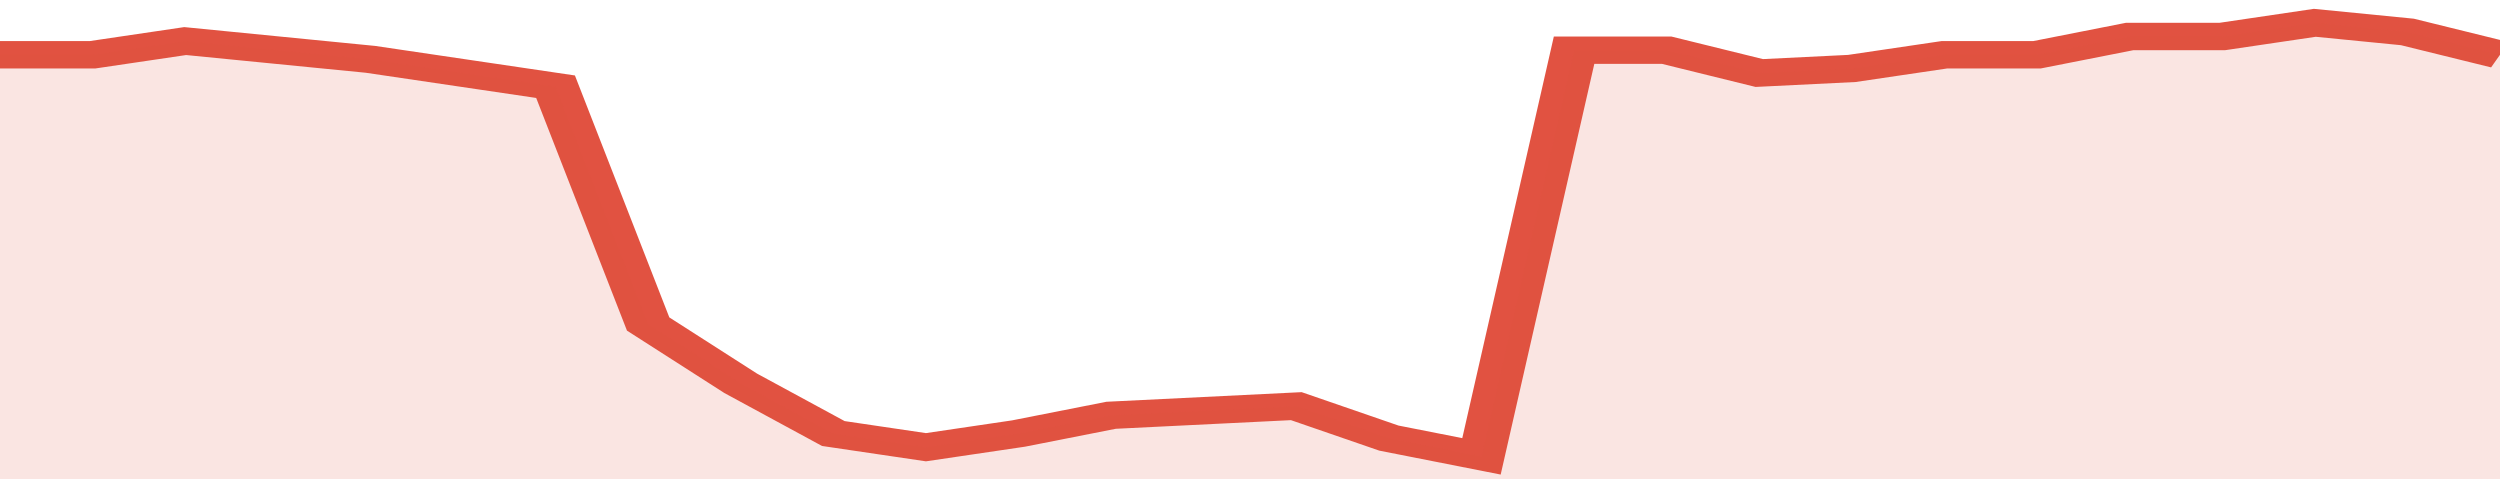 <svg xmlns="http://www.w3.org/2000/svg" viewBox="0 0 324 105" width="120" height="23" preserveAspectRatio="none">
				 <polyline fill="none" stroke="#E15241" stroke-width="6" points="0, 12 12, 12 24, 9 36, 11 48, 13 60, 16 72, 19 84, 71 96, 84 108, 95 120, 98 132, 95 144, 91 156, 90 168, 89 180, 96 192, 100 204, 11 216, 11 228, 16 240, 15 252, 12 264, 12 276, 8 288, 8 300, 5 312, 7 324, 12 324, 12 "> </polyline>
				 <polygon fill="#E15241" opacity="0.15" points="0, 105 0, 12 12, 12 24, 9 36, 11 48, 13 60, 16 72, 19 84, 71 96, 84 108, 95 120, 98 132, 95 144, 91 156, 90 168, 89 180, 96 192, 100 204, 11 216, 11 228, 16 240, 15 252, 12 264, 12 276, 8 288, 8 300, 5 312, 7 324, 12 324, 105 "></polygon>
			</svg>